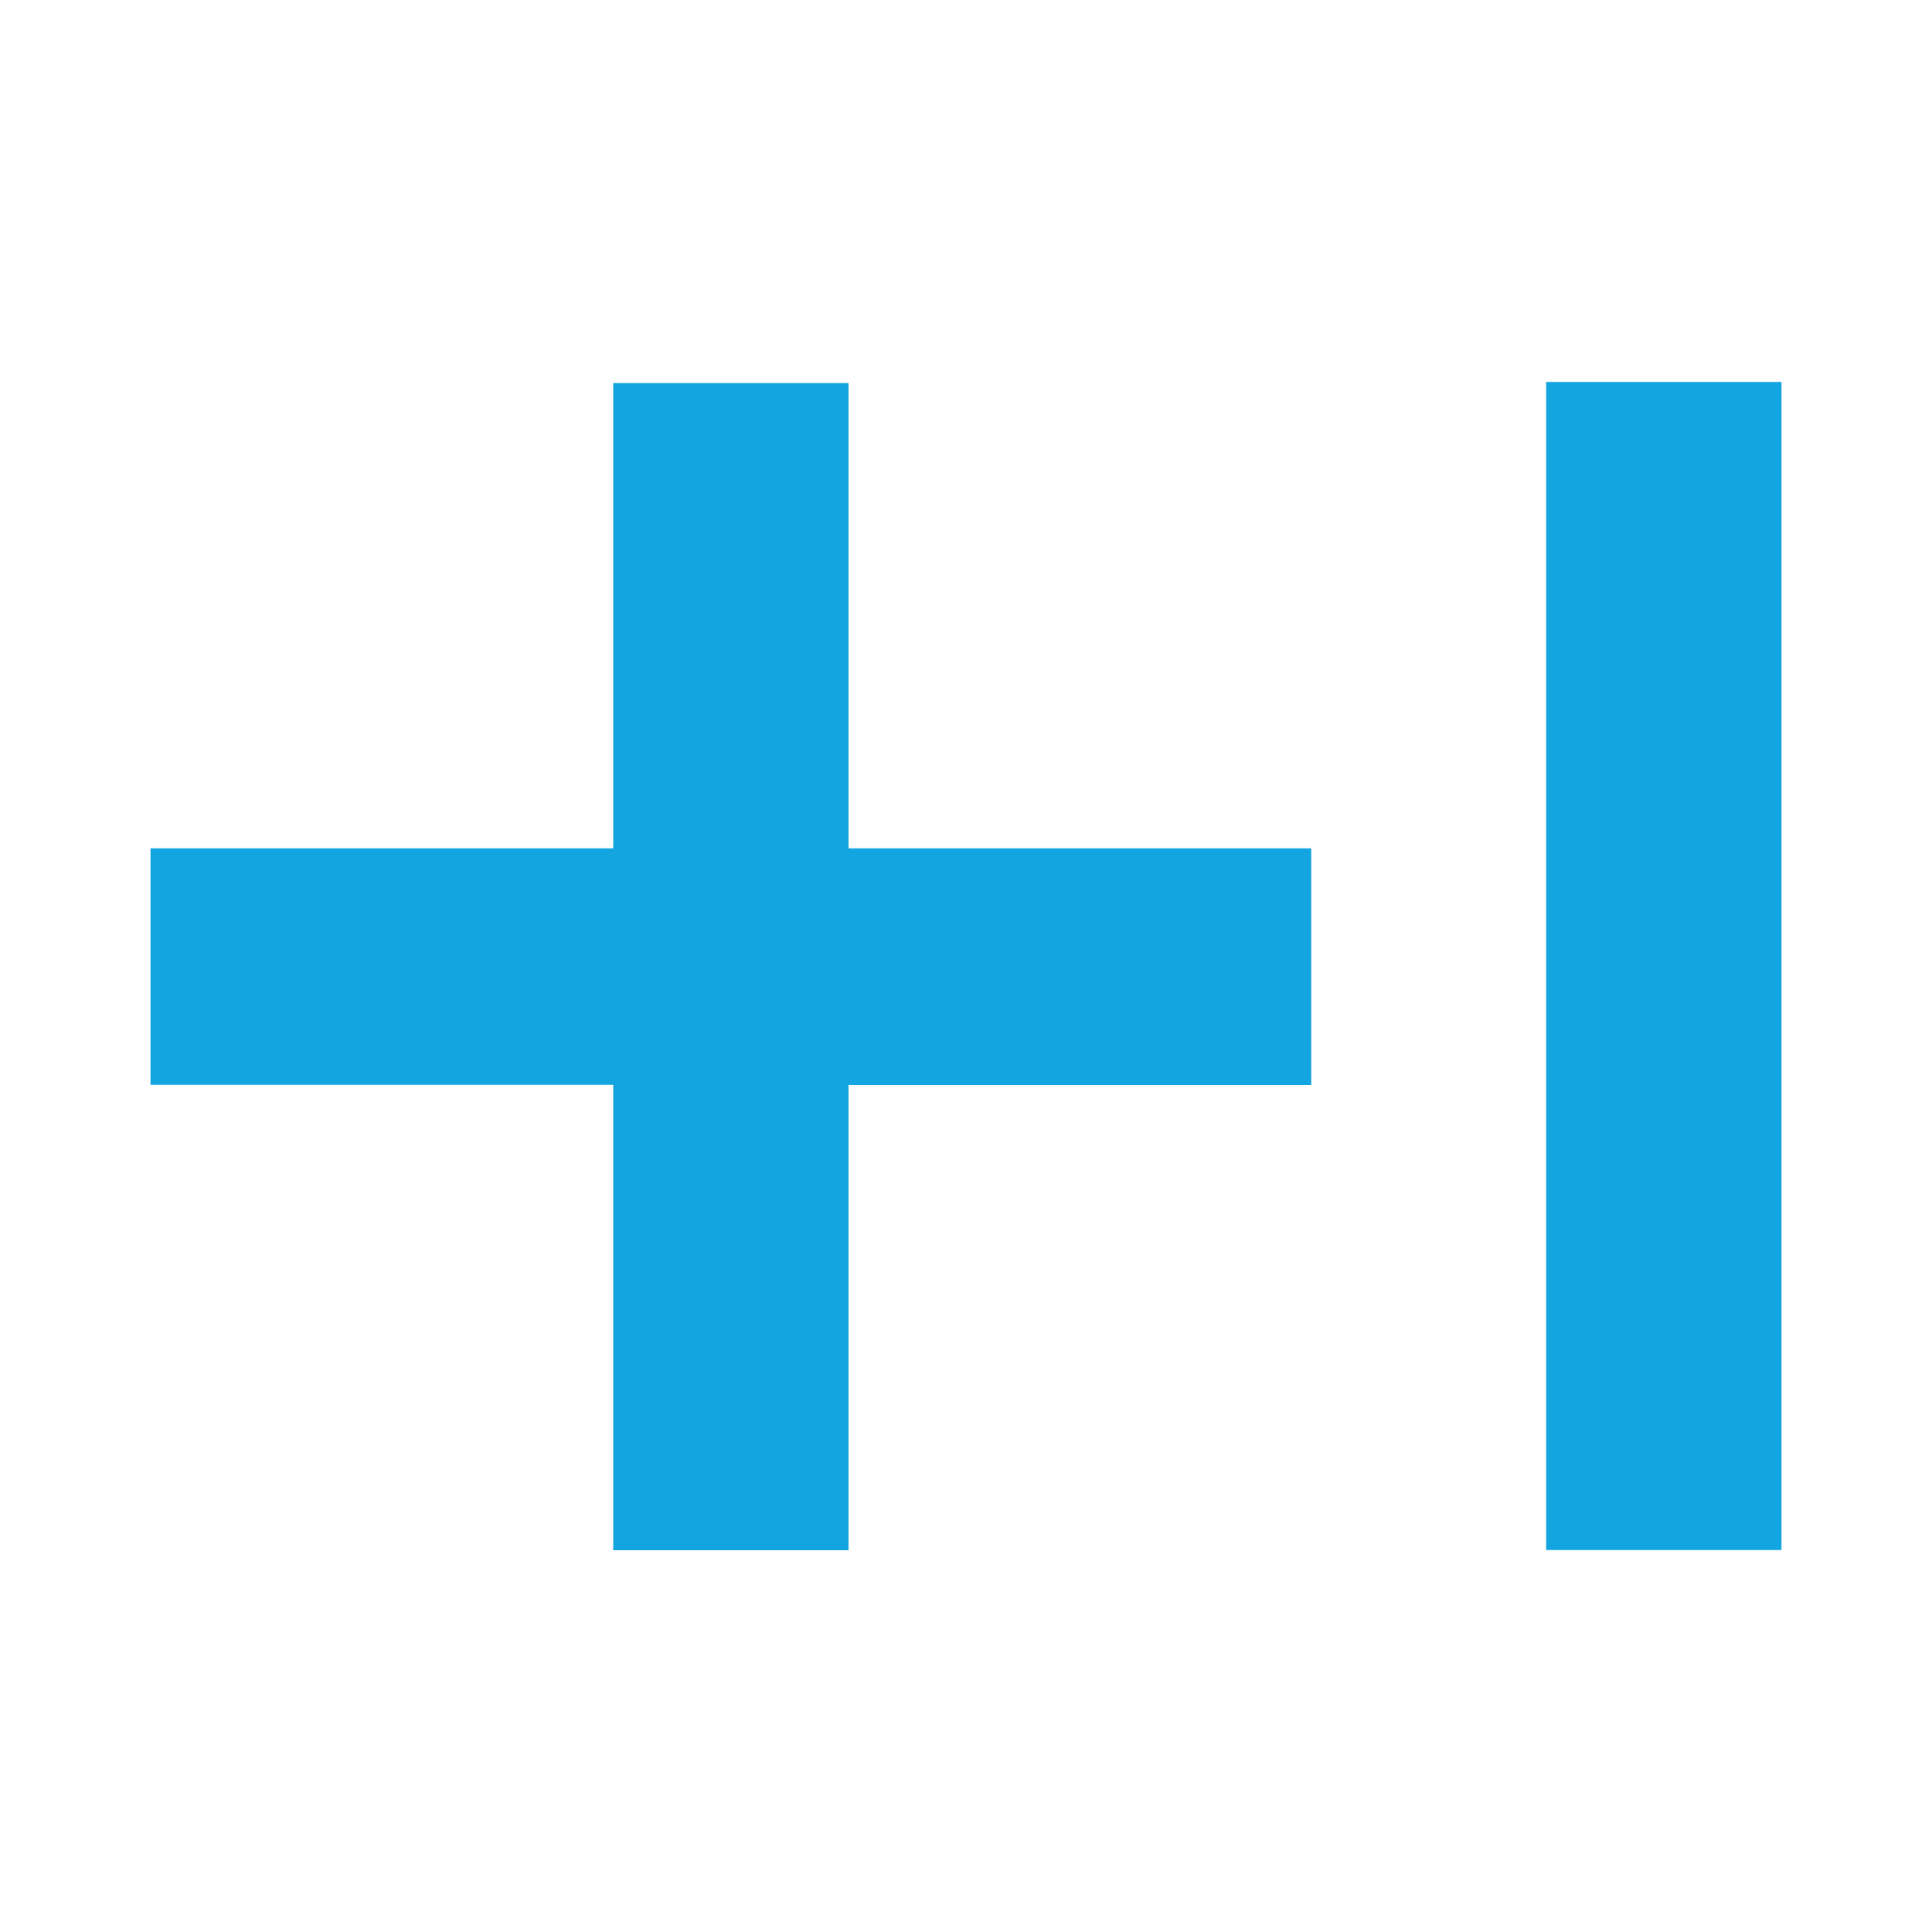 <?xml version="1.0" encoding="utf-8"?>
<!-- Generator: Adobe Illustrator 28.1.0, SVG Export Plug-In . SVG Version: 6.00 Build 0)  -->
<svg version="1.1" id="Слой_1" xmlns="http://www.w3.org/2000/svg" xmlns:xlink="http://www.w3.org/1999/xlink" x="0px" y="0px"
	 viewBox="0 0 1000 1000" style="enable-background:new 0 0 1000 1000;" xml:space="preserve">
<style type="text/css">
	.st0{fill:#12A5DF;}
</style>
<path class="st0" d="M439.2,439.1h239.5v122.5H439.2v240.8H317.4V561.5H77.9V439.1h239.5V198.3h121.8V439.1z M800.3,197.7v604.6
	h121.8V197.7H800.3z"/>
</svg>
